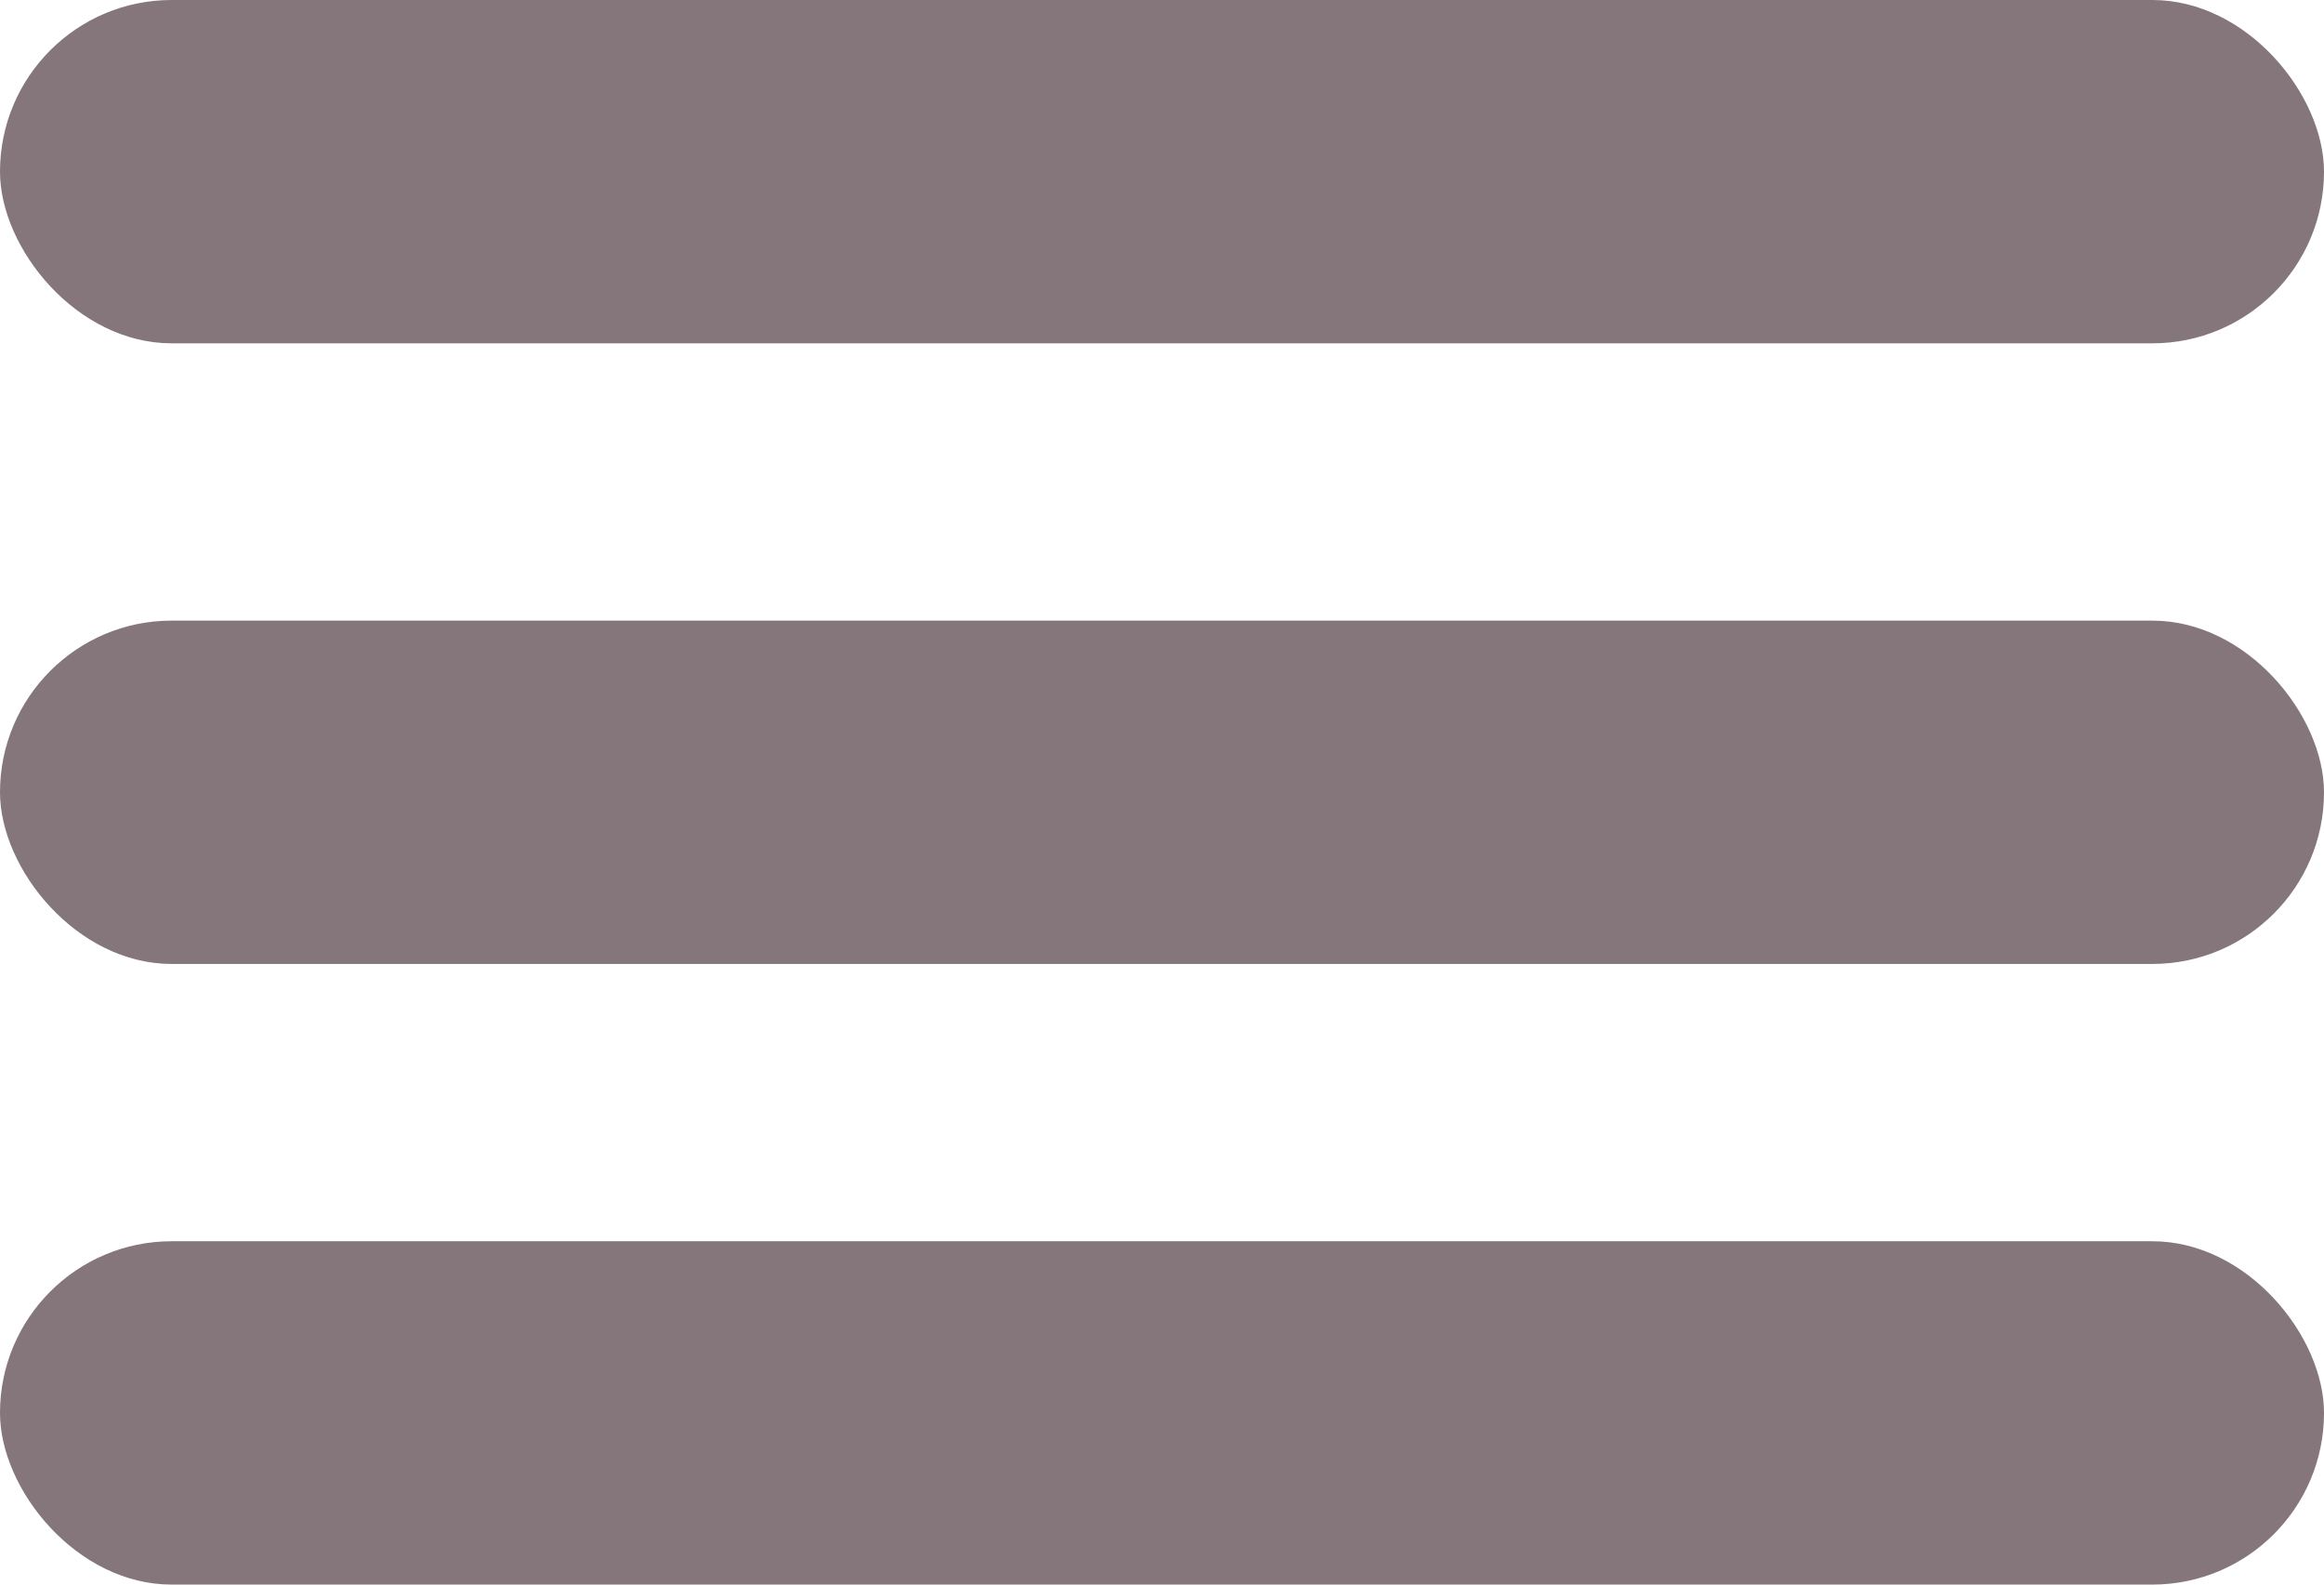 <svg id="Layer_1" data-name="Layer 1" xmlns="http://www.w3.org/2000/svg" viewBox="0 0 176 120"><defs><style>.cls-1{fill:#84767a;}</style></defs><title>Artboard 1</title><rect class="cls-1" width="176" height="26" rx="13" ry="13"/><rect class="cls-1" y="47" width="176" height="26" rx="13" ry="13"/><rect class="cls-1" y="94" width="176" height="26" rx="13" ry="13"/></svg>